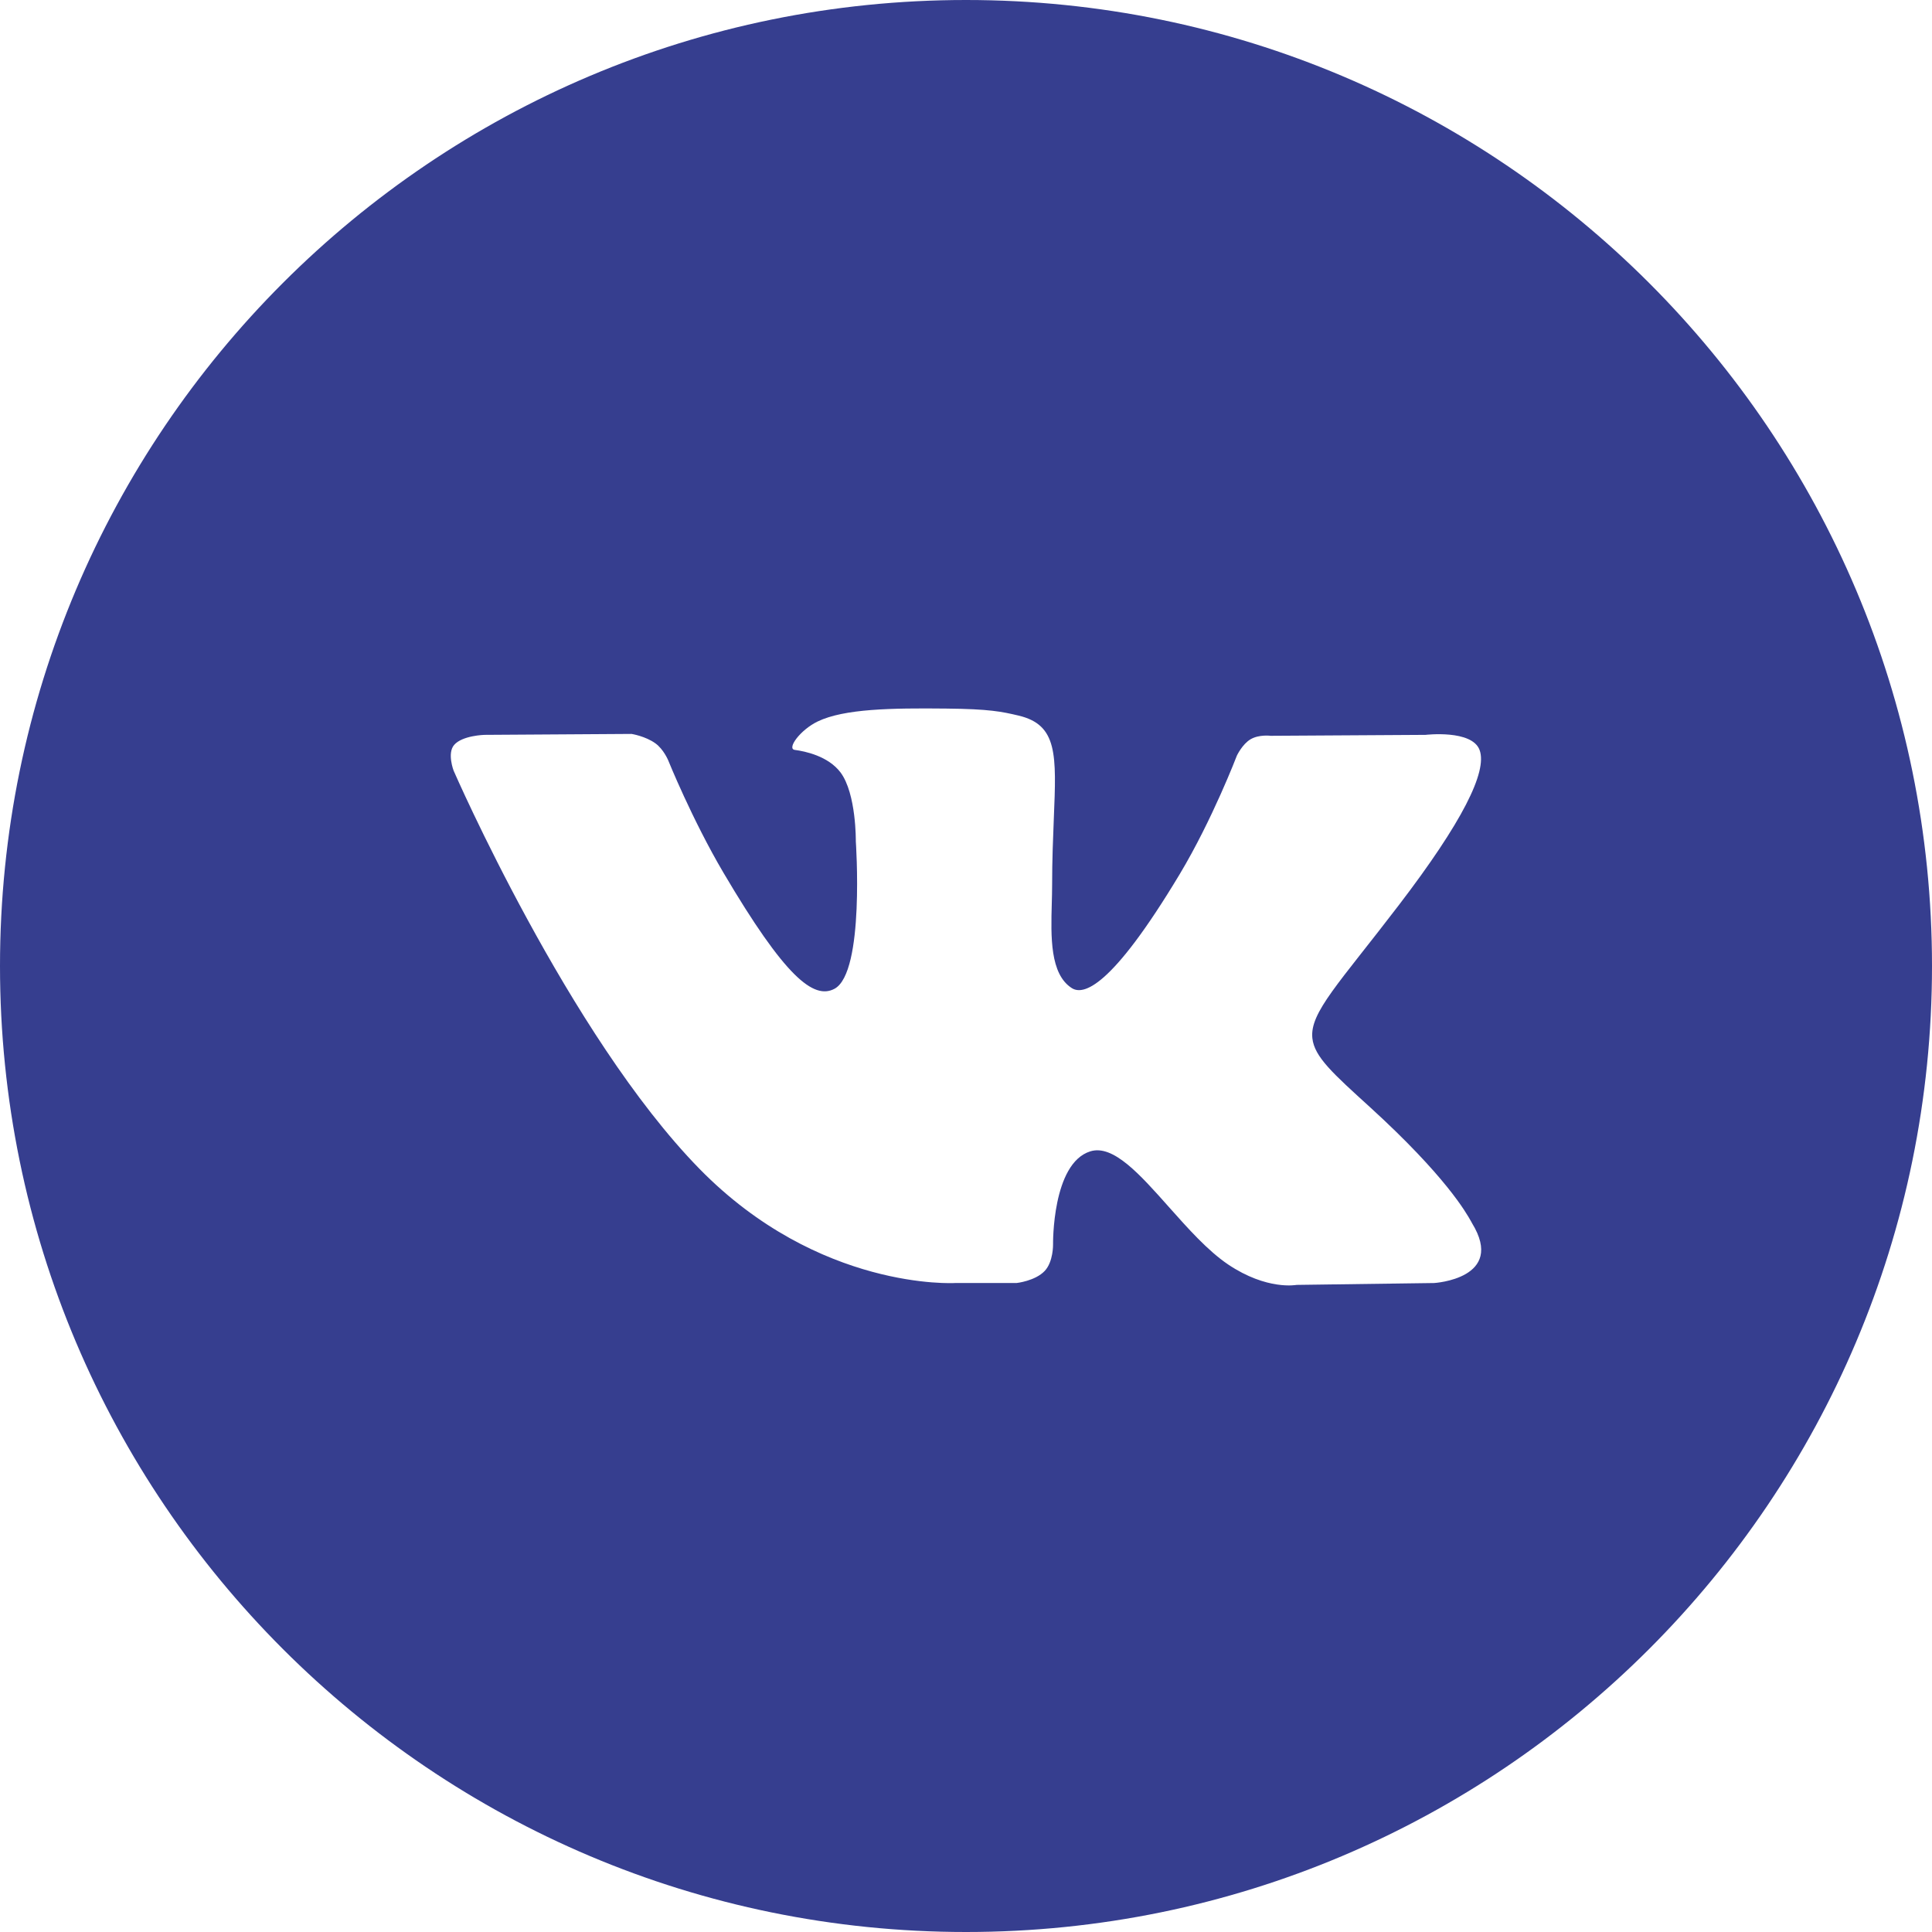 <?xml version="1.0" encoding="UTF-8"?> <svg xmlns="http://www.w3.org/2000/svg" width="33" height="33" viewBox="0 0 33 33" fill="none"><path fill-rule="evenodd" clip-rule="evenodd" d="M16.5 0C7.387 0 0 7.387 0 16.5C0 25.613 7.387 33 16.5 33C25.613 33 33 25.613 33 16.5C33 7.387 25.613 0 16.5 0ZM17.844 21.709C17.681 21.881 17.363 21.915 17.363 21.915H16.311C16.311 21.915 13.991 22.052 11.946 19.963C9.717 17.684 7.748 13.163 7.748 13.163C7.748 13.163 7.634 12.866 7.757 12.724C7.896 12.562 8.274 12.552 8.274 12.552L10.788 12.536C10.788 12.536 11.025 12.574 11.195 12.697C11.335 12.798 11.413 12.986 11.413 12.986C11.413 12.986 11.82 13.995 12.358 14.908C13.409 16.69 13.898 17.079 14.254 16.889C14.774 16.61 14.618 14.37 14.618 14.37C14.618 14.37 14.628 13.557 14.357 13.194C14.146 12.914 13.751 12.832 13.576 12.809C13.434 12.79 13.666 12.468 13.967 12.323C14.42 12.106 15.219 12.093 16.163 12.103C16.899 12.11 17.111 12.155 17.399 12.223C18.066 12.382 18.045 12.888 18 13.981C17.987 14.308 17.971 14.688 17.971 15.126C17.971 15.224 17.968 15.329 17.965 15.437C17.95 15.997 17.932 16.639 18.308 16.878C18.5 16.999 18.971 16.895 20.15 14.932C20.709 14 21.127 12.906 21.127 12.906C21.127 12.906 21.219 12.711 21.361 12.627C21.506 12.542 21.703 12.568 21.703 12.568L24.349 12.552C24.349 12.552 25.144 12.458 25.273 12.812C25.408 13.181 24.976 14.044 23.894 15.459C22.869 16.801 22.37 17.295 22.416 17.732C22.449 18.052 22.773 18.34 23.396 18.907C24.696 20.092 25.044 20.715 25.128 20.864C25.135 20.877 25.14 20.886 25.143 20.892C25.726 21.841 24.497 21.915 24.497 21.915L22.146 21.947C22.146 21.947 21.642 22.045 20.977 21.598C20.629 21.363 20.289 20.98 19.965 20.616C19.47 20.059 19.013 19.544 18.623 19.666C17.968 19.87 17.987 21.255 17.987 21.255C17.987 21.255 17.993 21.552 17.844 21.709Z" fill="#363E8F"></path></svg> 